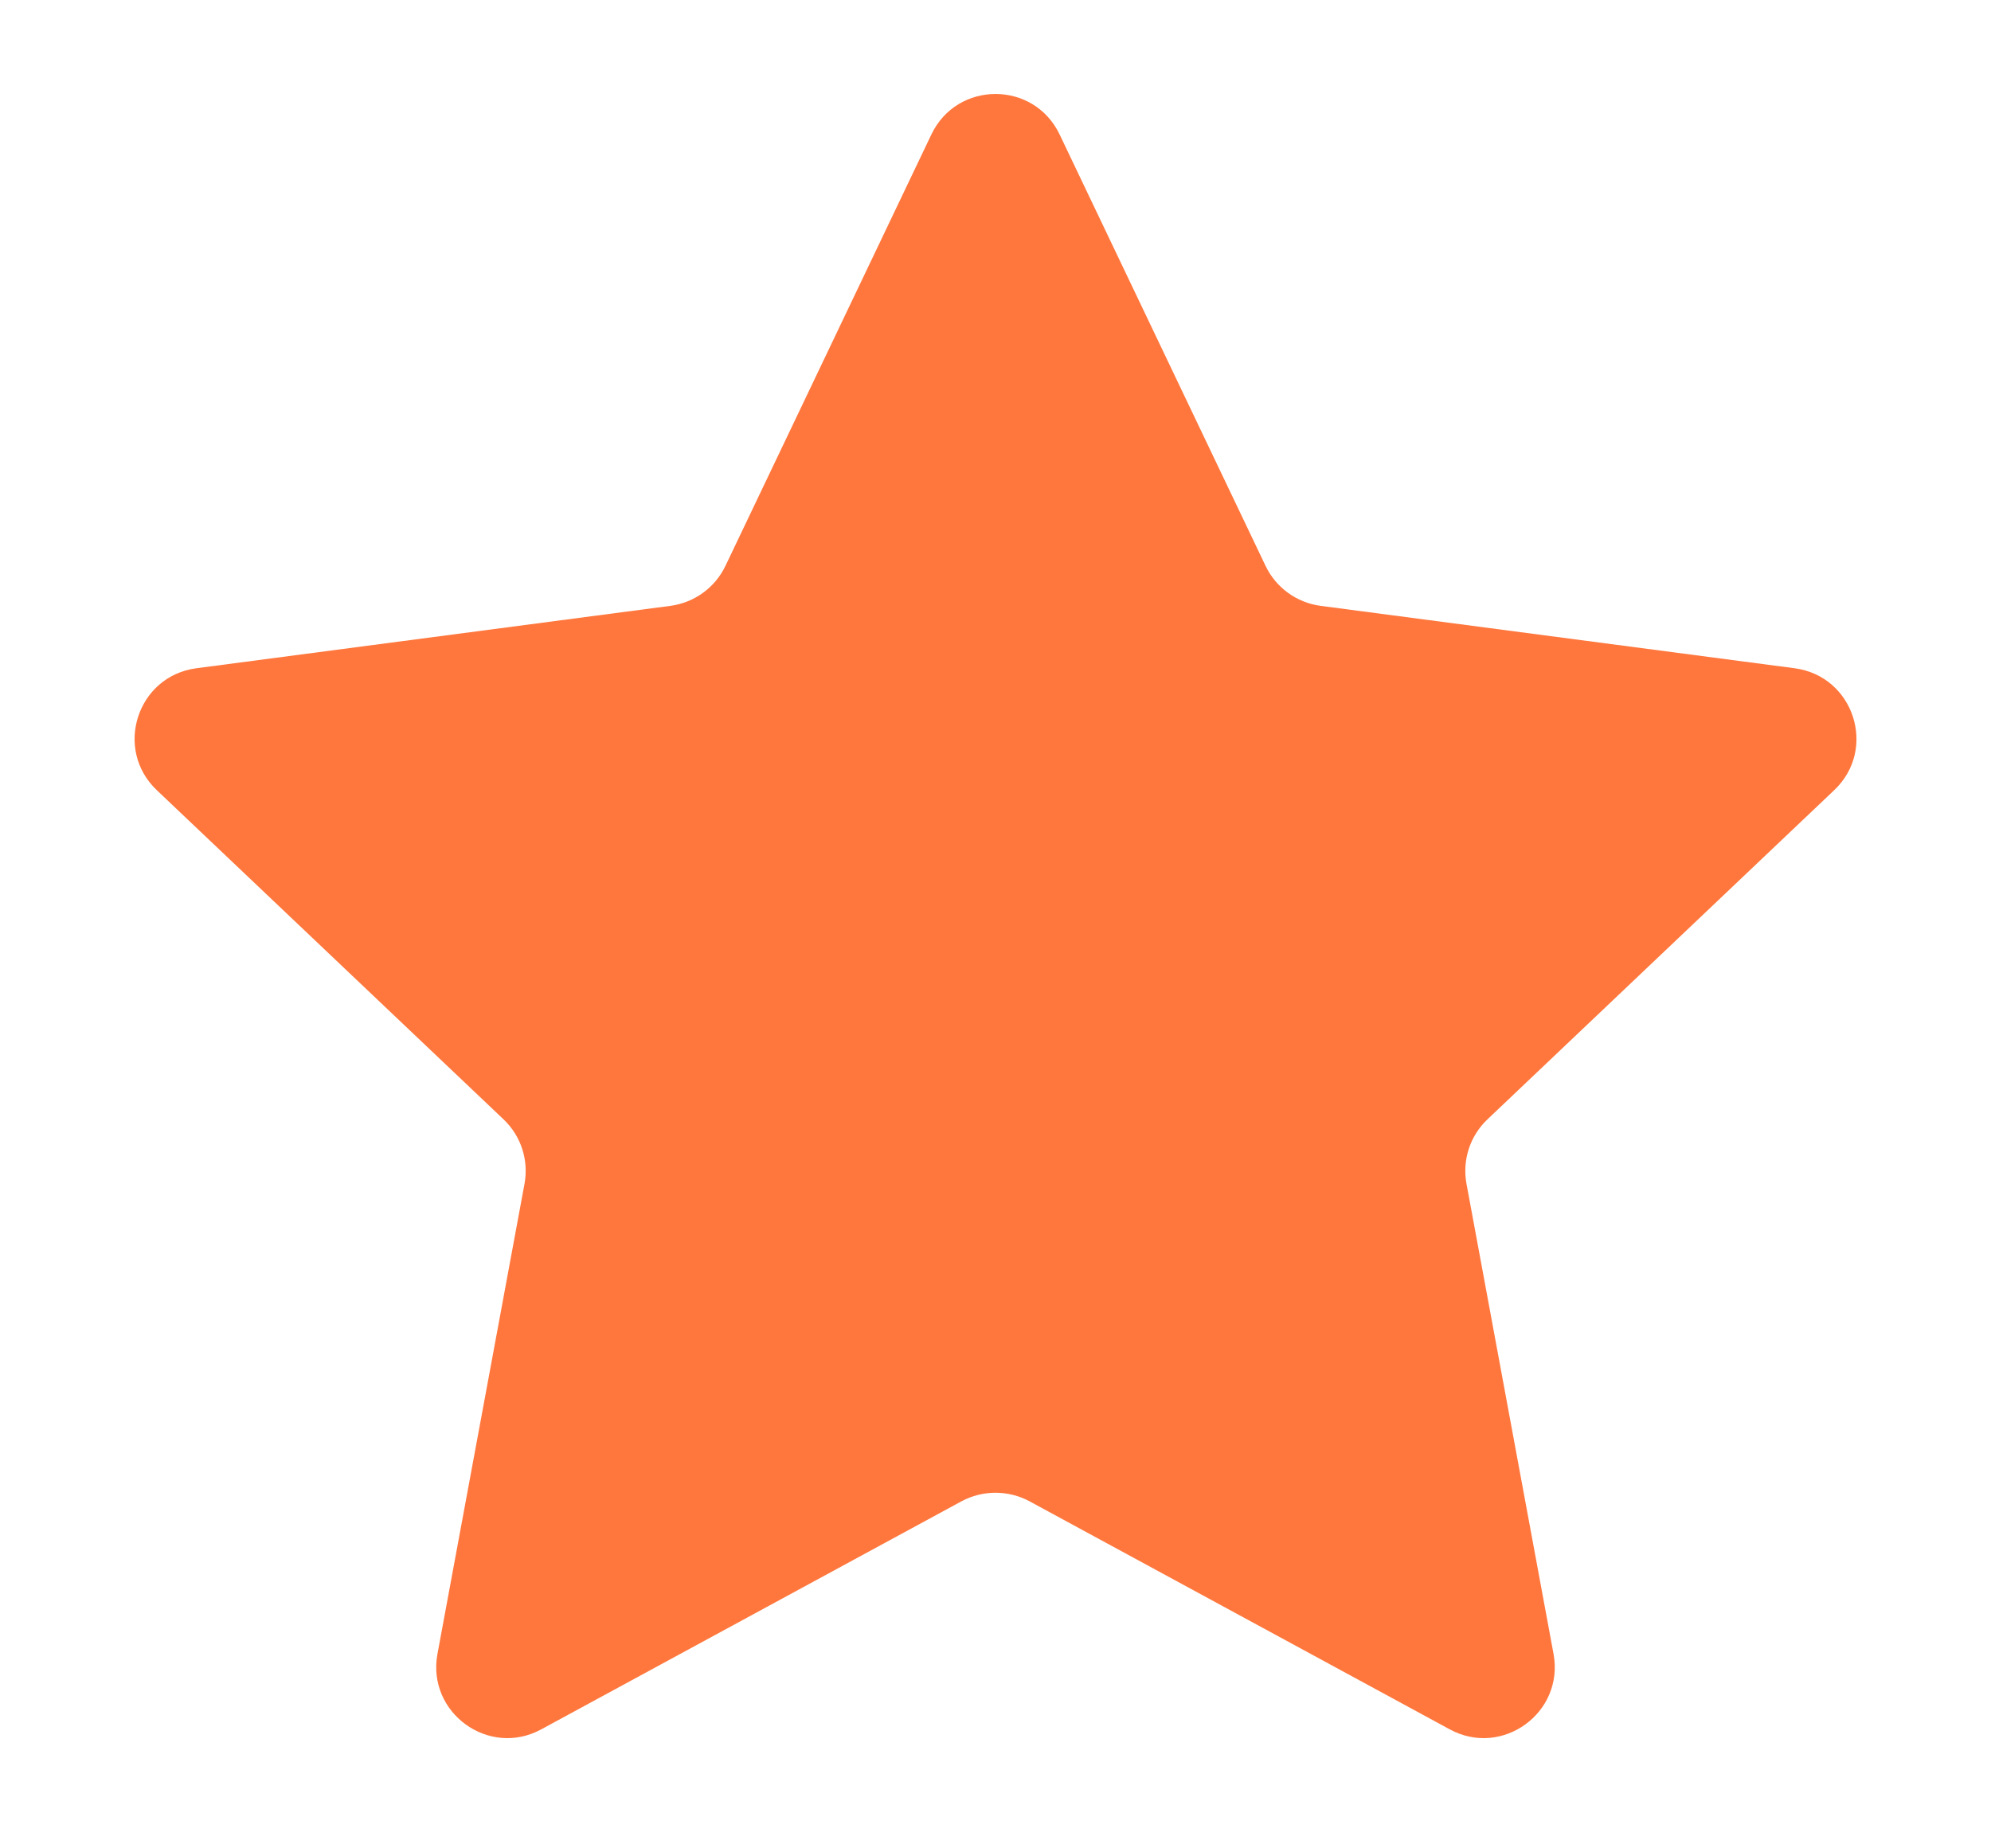 <svg width="14" height="13" viewBox="0 0 14 13" fill="none" xmlns="http://www.w3.org/2000/svg">
<path d="M6.549 0.946C6.73 0.566 7.27 0.566 7.451 0.946L8.899 3.98C8.972 4.133 9.117 4.238 9.285 4.261L12.619 4.7C13.036 4.755 13.203 5.269 12.897 5.558L10.459 7.873C10.336 7.99 10.281 8.16 10.312 8.327L10.924 11.633C11 12.046 10.563 12.364 10.194 12.163L7.239 10.559C7.09 10.479 6.91 10.479 6.761 10.559L3.806 12.163C3.437 12.364 3 12.046 3.076 11.633L3.688 8.327C3.719 8.16 3.664 7.99 3.541 7.873L1.103 5.558C0.798 5.269 0.964 4.755 1.381 4.7L4.715 4.261C4.883 4.238 5.028 4.133 5.101 3.98L6.549 0.946Z" fill="#FF773D"/>
</svg>
